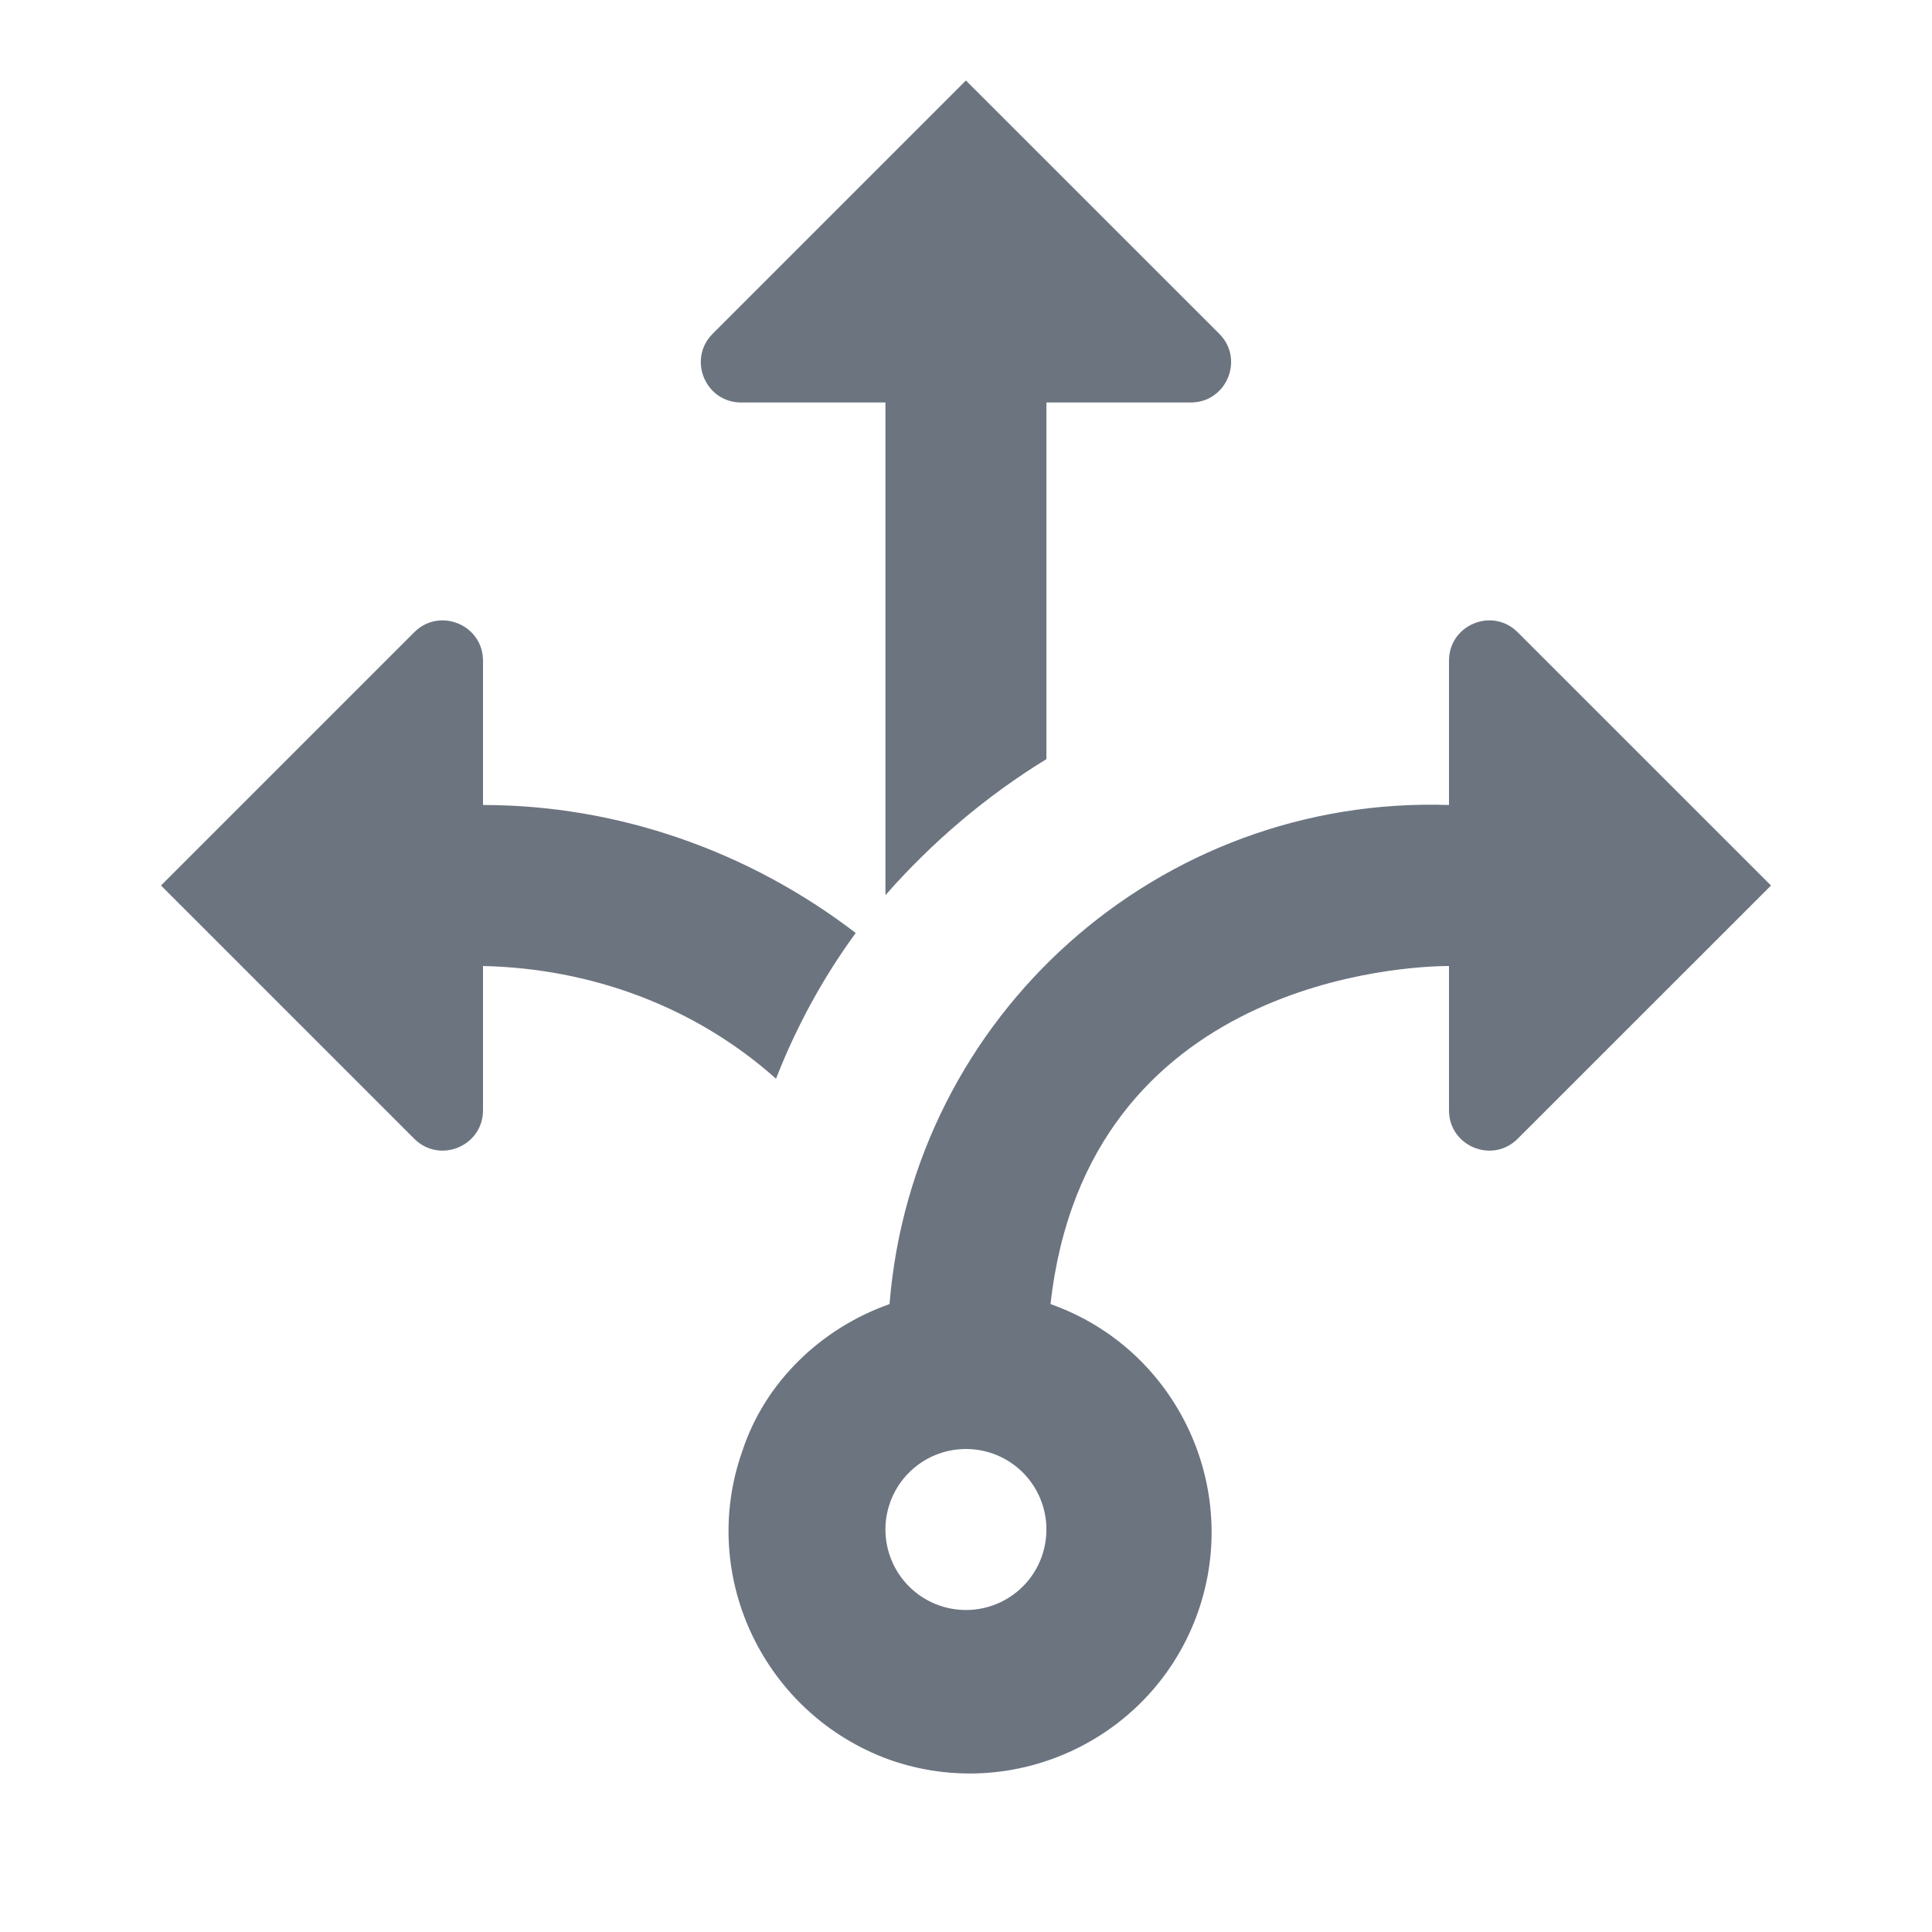 <svg width="24" height="24" viewBox="0 0 24 24" fill="none" xmlns="http://www.w3.org/2000/svg">
<g id="arrow-decision">
<path id="Vector" d="M9.64 13.4C8.63 12.5 7.34 12.03 6 12V13.793C6 14.238 5.461 14.461 5.146 14.146L2 11L5.146 7.854C5.461 7.539 6 7.762 6 8.207V10C7.67 10 9.3 10.57 10.63 11.59C10.22 12.15 9.89 12.76 9.64 13.4ZM18.853 14.146C18.538 14.461 18 14.238 18 13.793V12C17.5 12 13.499 12.16 13.05 16.2C14.61 16.75 15.43 18.47 14.88 20.03C14.329 21.59 12.61 22.41 11.05 21.86C9.5 21.3 8.67 19.59 9.22 18.03C9.5 17.17 10.2 16.5 11.05 16.2C11.339 12.61 14.399 9.88 18 10V8.207C18 7.762 18.538 7.539 18.853 7.854L22 11L18.853 14.146ZM12.999 19C12.999 18.735 12.894 18.48 12.707 18.293C12.519 18.105 12.265 18 11.999 18C11.734 18 11.48 18.105 11.292 18.293C11.105 18.48 10.999 18.735 10.999 19C10.999 19.265 11.105 19.52 11.292 19.707C11.48 19.895 11.734 20 11.999 20C12.265 20 12.519 19.895 12.707 19.707C12.894 19.52 12.999 19.265 12.999 19ZM10.999 11.12C11.579 10.46 12.249 9.89 12.999 9.43V5H14.792C15.238 5 15.461 4.461 15.146 4.146L11.999 1L8.853 4.146C8.538 4.461 8.761 5 9.207 5H10.999V11.12Z" fill="#2E3A4B" fill-opacity="0.7"/>
</g>
</svg>

